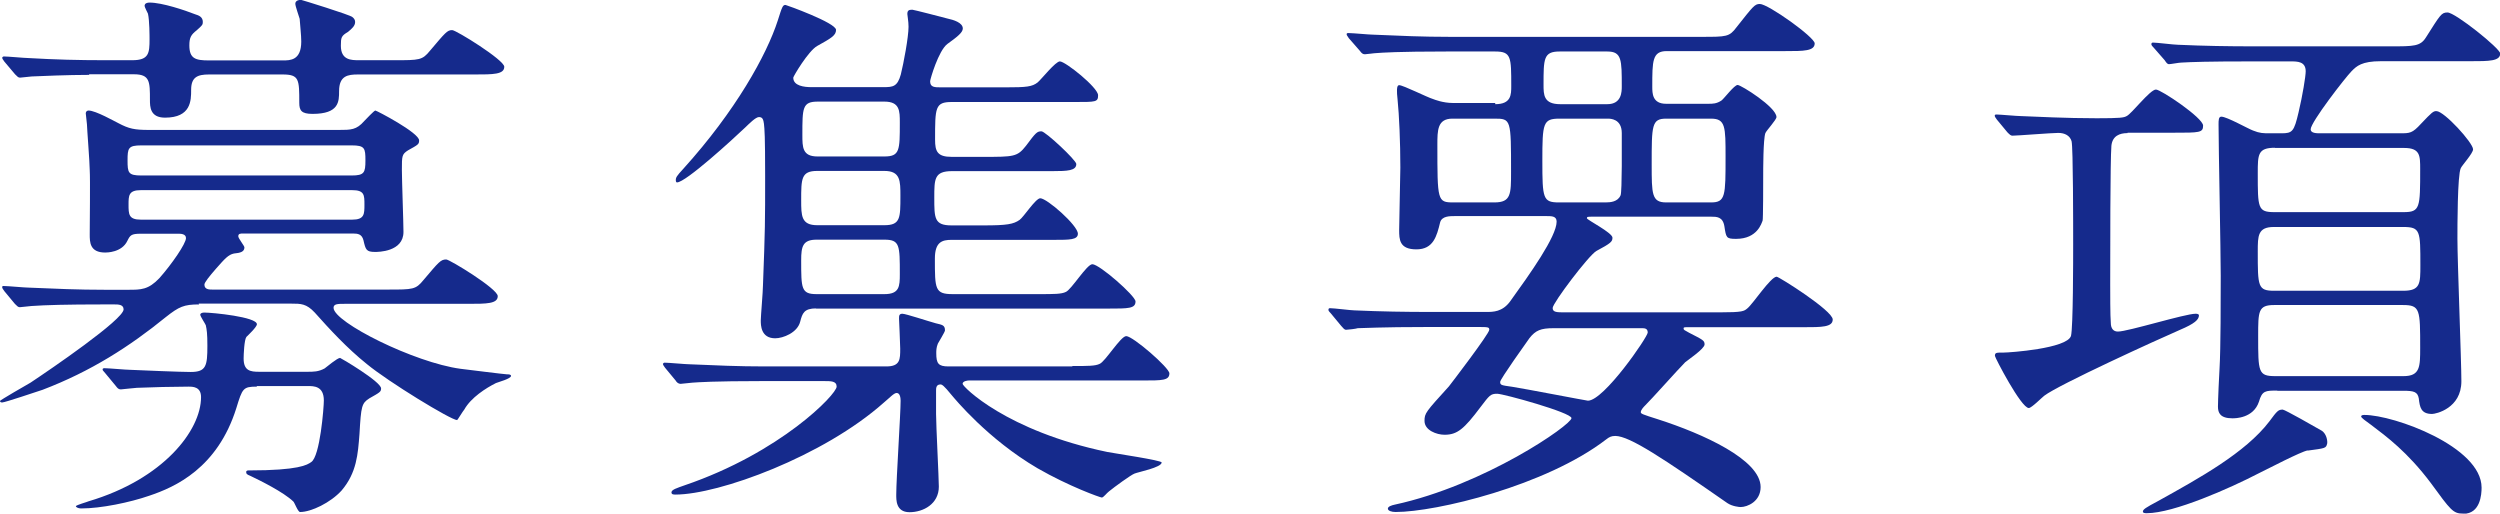 <?xml version="1.0" encoding="UTF-8"?><svg id="_レイヤー_2" xmlns="http://www.w3.org/2000/svg" width="126.22" height="25.93" viewBox="0 0 126.22 25.93"><defs><style>.cls-1{fill:#152a8c;}</style></defs><g id="_レイヤー_2-2"><g><path class="cls-1" d="M10.05,15.37c-.76,0-1.01,.11-1.68,.64-1.82,1.48-3.78,2.74-6.22,3.67-.25,.08-1.9,.64-2.04,.64-.08,0-.11-.03-.11-.08,0-.03,1.34-.81,1.54-.92,1.01-.67,4.7-3.19,4.7-3.7,0-.25-.28-.25-.45-.25h-.64c-1.74,0-2.86,.03-3.56,.08-.08,0-.5,.06-.59,.06s-.14-.06-.25-.17l-.53-.64q-.11-.14-.11-.2c0-.06,.03-.06,.08-.06,.2,0,1.06,.08,1.23,.08,1.37,.06,2.55,.11,3.86,.11h1.2c.64,0,1.01,0,1.57-.59,.62-.7,1.34-1.74,1.34-2.02,0-.22-.28-.22-.39-.22h-1.9c-.48,0-.53,.08-.67,.36-.28,.59-1.04,.59-1.12,.59-.78,0-.78-.53-.78-.92,0-.5,.03-2.77,0-3.25,0-.36-.14-2.13-.14-2.3,0-.08-.06-.48-.06-.56s.06-.14,.14-.14c.36,0,1.34,.56,1.51,.64,.53,.28,.81,.34,1.54,.34h9.58c.62,0,.9,0,1.29-.45,.08-.08,.5-.53,.56-.53s2.21,1.12,2.21,1.51c0,.2-.06,.22-.56,.5-.31,.2-.31,.28-.31,.98,0,.5,.08,2.69,.08,3.14,0,1.01-1.29,1.01-1.43,1.01-.45,0-.48-.11-.59-.59-.08-.31-.28-.34-.53-.34h-5.54c-.14,0-.25,0-.25,.14,0,.11,.31,.48,.31,.56,0,.22-.2,.28-.53,.31-.28,.06-.45,.25-.9,.76-.34,.39-.59,.7-.59,.81,0,.25,.25,.25,.39,.25h8.88c1.26,0,1.4,0,1.79-.48,.78-.92,.87-1.04,1.15-1.04,.17,0,2.6,1.48,2.6,1.85,0,.39-.56,.39-1.51,.39h-6.22c-.34,0-.56,0-.56,.2,0,.73,4.09,2.77,6.41,3.08,.25,.03,2.24,.28,2.35,.28,.08,0,.2,0,.2,.08,0,.14-.64,.31-.76,.36-.5,.25-1.26,.73-1.6,1.34-.06,.06-.34,.53-.36,.53-.31,0-3.47-1.93-4.56-2.83-1.01-.81-1.88-1.76-2.63-2.6-.42-.45-.7-.45-1.18-.45h-4.68ZM4.51,3.78c-1.09,0-2.44,.06-2.91,.08-.08,0-.5,.06-.59,.06s-.14-.06-.25-.17L.22,3.11q-.11-.14-.11-.2s.03-.06,.08-.06c.2,0,1.06,.08,1.23,.08,1.37,.08,2.55,.11,3.86,.11h1.4c.84,0,.87-.36,.87-1.06,0-.14,0-.95-.08-1.29-.03-.06-.17-.34-.17-.39,0-.14,.14-.17,.25-.17,.64,0,1.79,.39,2.3,.59,.2,.06,.39,.14,.39,.39,0,.14-.03,.17-.31,.42-.28,.22-.37,.36-.37,.76,0,.67,.31,.76,.98,.76h3.75c.36,0,.92,0,.92-.95,0-.34-.06-.81-.08-1.15-.03-.11-.22-.64-.22-.76,0-.17,.2-.2,.28-.2,.03,0,2.49,.76,2.6,.87,.08,.06,.14,.14,.14,.25,0,.2-.17,.34-.36,.5-.34,.2-.36,.28-.36,.7,0,.73,.53,.73,.92,.73h1.79c1.26,0,1.4,0,1.79-.48,.78-.92,.87-1.04,1.12-1.04,.2,0,2.63,1.51,2.63,1.85,0,.39-.56,.39-1.51,.39h-5.88c-.5,0-.95,.06-.95,.84,0,.53,0,1.15-1.34,1.15-.56,0-.67-.17-.67-.56,0-1.18,0-1.43-.84-1.43h-3.72c-.59,0-.9,.14-.9,.78,0,.53,0,1.4-1.32,1.4-.76,0-.76-.56-.76-.9,0-.92,0-1.29-.81-1.29h-2.27Zm8.46,15.74c-.7,0-.73,.08-1.04,1.09-.95,3.02-3.08,3.98-4.4,4.42-.98,.34-2.44,.64-3.42,.64-.2,0-.28-.08-.28-.11,0-.06,.59-.22,.64-.25,3.78-1.12,5.68-3.58,5.68-5.26,0-.53-.42-.53-.64-.53-.67,0-1.96,.03-2.6,.06-.08,0-.76,.08-.81,.08-.11,0-.17-.06-.25-.17l-.53-.64c-.11-.14-.14-.14-.14-.2s.06-.06,.11-.06c.2,0,1.06,.08,1.26,.08,.64,.03,2.58,.11,3.08,.11,.78,0,.84-.31,.84-1.32,0-.62-.03-.81-.08-1.04-.03-.08-.28-.45-.28-.53s.11-.11,.2-.11c.42,0,2.66,.22,2.66,.59,0,.14-.45,.56-.53,.64-.11,.14-.14,.9-.14,1.09,0,.62,.34,.67,.78,.67h2.44c.31,0,.56,0,.87-.17,.11-.08,.64-.53,.78-.53,.03,0,2.07,1.2,2.07,1.54,0,.17-.06,.2-.59,.5-.39,.25-.42,.39-.5,1.79-.08,1.04-.14,1.96-.9,2.86-.56,.62-1.54,1.09-2.1,1.09-.11,0-.28-.48-.34-.53-.5-.48-1.68-1.06-2.16-1.29-.2-.08-.22-.11-.22-.2s.11-.08,.14-.08c2.52,0,2.94-.28,3.14-.42,.45-.28,.64-2.77,.64-3.11,0-.73-.5-.73-.81-.73h-2.58ZM7.14,7.34c-.67,0-.7,.14-.7,.76s.03,.76,.7,.76h10.61c.64,0,.7-.14,.7-.76s-.03-.76-.7-.76H7.14Zm10.64,3.75c.62,0,.62-.28,.62-.76s0-.73-.62-.73H7.11c-.62,0-.62,.28-.62,.73,0,.48,0,.76,.62,.76h10.67Z"/><path class="cls-1" d="M54.15,18.48c.79,0,1.15,0,1.37-.11,.28-.11,1.06-1.4,1.34-1.4,.34,0,2.18,1.6,2.18,1.88,0,.36-.36,.36-1.34,.36h-8.79c-.06,0-.31,.03-.31,.17s2.21,2.38,7.31,3.44c.42,.08,2.74,.42,2.74,.53,0,.25-1.18,.48-1.37,.56-.17,.06-1.01,.67-1.29,.9-.11,.08-.28,.31-.36,.31s-1.65-.56-3.25-1.48c-2.52-1.48-4.17-3.5-4.34-3.7-.39-.48-.48-.53-.56-.53-.22,0-.22,.2-.22,.31v1.18c0,.56,.14,3.25,.14,3.67,0,.87-.78,1.29-1.48,1.29s-.67-.64-.67-.9c0-.76,.22-4.06,.22-4.73,0-.14-.03-.39-.2-.39-.14,0-.36,.25-.64,.48-3.05,2.72-8.34,4.65-10.53,4.65-.08,0-.2,0-.2-.11,0-.14,.28-.22,.67-.36,4.84-1.65,7.67-4.59,7.67-4.98,0-.28-.28-.28-.62-.28h-3.14c-2.44,0-3.25,.06-3.53,.08-.08,0-.5,.06-.59,.06-.11,0-.2-.08-.25-.17l-.53-.64q-.11-.14-.11-.2s.03-.06,.08-.06c.2,0,1.06,.08,1.23,.08,1.37,.06,2.52,.11,3.84,.11h6.13c.7,0,.7-.36,.7-.9,0-.25-.06-1.43-.06-1.51,0-.14,0-.25,.17-.25s1.34,.39,1.68,.48c.31,.08,.47,.08,.47,.36,0,.08-.34,.62-.36,.67-.08,.2-.08,.36-.08,.48,0,.53,.11,.67,.62,.67h6.24Zm-12.94-2.91c-.62,0-.7,.25-.81,.67-.14,.56-.87,.84-1.26,.84-.73,0-.73-.67-.73-.9,0-.2,.11-1.48,.11-1.76,.11-2.88,.11-3.19,.11-5.54,0-2.04-.03-2.35-.06-2.63-.03-.2-.06-.34-.25-.34-.17,0-.5,.34-.7,.53-.62,.59-3,2.77-3.44,2.77-.03,0-.06-.03-.06-.11,0-.14,.03-.2,.39-.59,2.63-2.91,4.2-5.74,4.76-7.48,.22-.7,.25-.78,.39-.78,.03,0,2.55,.9,2.55,1.26,0,.28-.25,.42-.95,.81-.45,.25-1.21,1.54-1.21,1.6,0,.42,.56,.48,.92,.48h3.64c.48,0,.7-.03,.87-.64,.14-.56,.39-1.88,.39-2.41,0-.28-.06-.56-.06-.64,0-.17,.06-.22,.25-.22,.06,0,1.57,.39,1.79,.45,.28,.06,.76,.2,.76,.5,0,.2-.28,.42-.78,.78-.45,.34-.87,1.79-.87,1.88,0,.31,.22,.31,.56,.31h3.25c1.06,0,1.34-.03,1.62-.25,.2-.17,.9-1.06,1.12-1.06,.28,0,1.93,1.32,1.93,1.71,0,.34-.11,.34-1.15,.34h-6.24c-.84,0-.84,.28-.84,1.9,0,.59,.11,.87,.84,.87h1.57c1.57,0,1.74,0,2.18-.56,.5-.67,.56-.73,.78-.73,.2,0,1.76,1.46,1.76,1.65,0,.34-.45,.36-1.2,.36h-5.07c-.9,0-.9,.39-.9,1.34,0,1.04,0,1.4,.87,1.4h1.62c1.18,0,1.51-.06,1.82-.28,.2-.14,.81-1.09,1.04-1.09,.34,0,1.9,1.37,1.9,1.79,0,.31-.42,.31-1.2,.31h-5.18c-.48,0-.84,.11-.84,.95,0,1.54,0,1.79,.9,1.79h4.34c.78,0,1.15,0,1.37-.11,.28-.11,1.06-1.4,1.34-1.4,.36,0,2.18,1.6,2.18,1.88,0,.36-.36,.36-1.37,.36h-14.78Zm3.44-4.2c.81,0,.81-.36,.81-1.48,0-.76,0-1.26-.81-1.26h-3.39c-.81,0-.81,.39-.81,1.48,0,.78,0,1.26,.81,1.26h3.39Zm-3.42,.73c-.7,0-.78,.34-.78,1.04,0,1.43,0,1.71,.78,1.71h3.42c.76,0,.78-.39,.78-1.01,0-1.46,0-1.74-.78-1.74h-3.42Zm3.42-4.2c.78,0,.78-.31,.78-1.71,0-.59,0-1.06-.78-1.06h-3.36c-.78,0-.78,.31-.78,1.68,0,.62,0,1.09,.76,1.09h3.39Z"/><path class="cls-1" d="M75.49,5.26c.81,0,.81-.48,.81-.92,0-1.46,0-1.74-.81-1.74h-2.46c-2.46,0-3.28,.06-3.53,.08-.11,0-.5,.06-.59,.06-.11,0-.17-.06-.25-.17l-.56-.64c-.08-.14-.11-.14-.11-.2s.03-.06,.11-.06c.2,0,1.04,.08,1.23,.08,1.37,.06,2.52,.11,3.84,.11h12.74c1.26,0,1.4,0,1.76-.48,.84-1.06,.92-1.18,1.18-1.18,.42,0,2.77,1.68,2.77,1.99,0,.39-.56,.39-1.48,.39h-5.99c-.73,0-.73,.5-.73,1.79,0,.34,0,.87,.7,.87h2.13c.22,0,.42,0,.67-.17,.14-.11,.64-.78,.81-.78s1.96,1.12,1.96,1.62c0,.14-.5,.67-.56,.81-.11,.31-.11,1.82-.11,2.24,0,.17,0,2.16-.03,2.18-.05,.11-.25,.92-1.34,.92-.5,0-.5-.06-.59-.64-.08-.48-.39-.48-.67-.48h-5.96c-.28,0-.31,0-.31,.08s1.29,.73,1.29,.98c0,.2-.08,.28-.81,.67-.39,.22-2.21,2.63-2.21,2.88,0,.22,.22,.22,.62,.22h7.81c1.18,0,1.23-.06,1.4-.2,.28-.22,1.18-1.6,1.48-1.6,.11,0,2.83,1.71,2.83,2.16,0,.39-.56,.39-1.48,.39h-5.8c-.22,0-.25,0-.25,.06,0,.08,.03,.08,.28,.22,.7,.36,.78,.39,.78,.59,0,.22-.84,.78-.98,.9-.34,.34-1.71,1.88-2.02,2.18-.06,.06-.22,.22-.22,.34,0,.08,.08,.11,.87,.36,2.27,.73,5.18,2.04,5.18,3.42,0,.73-.67,1.01-1.01,1.01-.06,0-.42-.03-.67-.2-3.22-2.24-4.93-3.39-5.66-3.39-.2,0-.31,.06-.45,.17-3.05,2.35-8.6,3.67-10.64,3.67-.2,0-.39-.06-.39-.17s.2-.17,.34-.2c4.54-.98,8.93-4.03,8.93-4.37,0-.28-3.44-1.23-3.75-1.23-.34,0-.39,.08-.84,.67-.84,1.12-1.18,1.4-1.82,1.4-.39,0-1.01-.22-1.01-.7,0-.39,.06-.45,1.23-1.74,.11-.14,2.04-2.66,2.04-2.86,0-.14-.06-.14-.64-.14h-2.44c-2.46,0-3.28,.06-3.56,.06-.08,.03-.5,.08-.59,.08s-.14-.08-.25-.2l-.53-.64c-.11-.11-.11-.14-.11-.17,0-.06,.03-.08,.08-.08,.2,0,1.06,.11,1.23,.11,1.37,.06,2.55,.08,3.86,.08h2.8c.34,0,.81,0,1.2-.53,1.01-1.4,2.35-3.28,2.35-4.03,0-.28-.25-.28-.5-.28h-4.65c-.25,0-.64,0-.73,.31-.17,.7-.34,1.37-1.2,1.37s-.87-.5-.87-.98c0-.5,.06-2.69,.06-3.14,0-1.29-.06-2.66-.14-3.44-.03-.22-.03-.39-.03-.45,0-.08,0-.28,.11-.28,.2,0,1.43,.62,1.71,.7,.08,.03,.5,.2,1.01,.2h2.13Zm-2.16,.73c-.76,0-.76,.59-.76,1.32,0,2.83,0,2.91,.81,2.91h2.07c.84,0,.84-.42,.84-1.54,0-2.66,0-2.69-.84-2.69h-2.13Zm5.1,10.58c-.64,0-.9,.11-1.21,.5-.14,.2-1.48,2.07-1.48,2.21,0,.17,.06,.17,.62,.25,.53,.08,3.75,.7,3.81,.7,.81,0,3.02-3.22,3.02-3.44s-.17-.22-.31-.22h-4.45Zm.31-10.58c-.84,0-.87,.22-.87,2.13s.03,2.1,.84,2.1h2.35c.25,0,.62-.03,.76-.36,.08-.17,.06-2.72,.06-3.14,0-.73-.59-.73-.7-.73h-2.44Zm0-3.39c-.81,0-.81,.36-.81,1.68,0,.5,0,.98,.84,.98h2.38c.73,0,.73-.64,.73-.9,0-1.34,0-1.76-.73-1.76h-2.41Zm5.38,3.39c-.73,0-.73,.34-.73,2.3,0,1.51,0,1.93,.73,1.93h2.27c.73,0,.73-.34,.73-2.3,0-1.51,0-1.93-.73-1.93h-2.27Z"/><path class="cls-1" d="M107.41,6.72c-.39,0-.76,.14-.81,.64-.06,.7-.06,5.52-.06,7,0,.39,0,1.62,.03,1.93,0,.31,.14,.45,.36,.45,.5,0,3.39-.9,3.92-.9,.03,0,.17,0,.17,.08,0,.22-.22,.42-.95,.73-1.15,.5-6.13,2.77-6.86,3.33-.11,.08-.64,.62-.78,.62-.39,0-1.71-2.55-1.71-2.63,0-.17,.06-.17,.45-.17,.28,0,3.19-.2,3.39-.84,.11-.42,.11-3.92,.11-4.65,0-.92,0-4.87-.08-5.18-.08-.28-.34-.42-.67-.42s-2.07,.14-2.32,.14c-.08,0-.14-.06-.25-.17l-.53-.64q-.11-.14-.11-.2c0-.06,.06-.06,.08-.06,.17,0,1.04,.08,1.23,.08,.81,.03,2.27,.11,3.84,.11,1.2,0,1.37-.03,1.51-.11,.25-.11,1.18-1.34,1.48-1.34,.25,0,2.38,1.43,2.38,1.82,0,.36-.17,.36-1.51,.36h-2.3Zm9.1,16.02c-.34,.06-1.99,.92-2.46,1.15-1.46,.76-4.31,2.02-5.66,2.02-.08,0-.2,0-.2-.08,0-.11,.14-.2,.76-.53,2.07-1.15,4.42-2.44,5.63-4.03,.39-.53,.45-.59,.67-.59,.11,0,1.68,.9,1.96,1.06,.28,.17,.31,.59,.28,.67-.06,.22-.08,.22-.98,.34Zm-1.54-3.02c-.59,0-.76,0-.92,.56-.28,.84-1.2,.84-1.34,.84-.62,0-.73-.28-.73-.59s.06-1.65,.08-1.93c.06-.98,.06-3.56,.06-4.68,0-1.23-.11-6.55-.11-7.64,0-.2,0-.39,.14-.39,.28,0,1.37,.62,1.6,.7,.34,.14,.53,.14,.84,.14h.59c.56,0,.64-.08,.87-1.06,.2-.84,.36-1.82,.36-2.07,0-.5-.42-.5-.76-.5h-1.99c-2.18,0-3.02,.03-3.53,.06-.11,0-.53,.08-.62,.08s-.14-.08-.22-.2l-.56-.64c-.11-.11-.11-.14-.11-.17,0-.06,.03-.08,.08-.08,.2,0,1.06,.11,1.26,.11,1.34,.06,2.52,.08,3.84,.08h6.89c1.18,0,1.51,0,1.79-.45,.73-1.15,.78-1.26,1.09-1.26,.39,0,2.66,1.82,2.66,2.07,0,.39-.56,.39-1.51,.39h-4.51c-.98,0-1.23,.25-1.48,.5-.31,.31-2.07,2.58-2.07,2.94,0,.2,.31,.2,.48,.2h4.03c.5,0,.62,0,1.06-.48,.56-.59,.62-.64,.78-.64,.39,0,1.85,1.6,1.85,1.93,0,.2-.56,.81-.62,.95-.17,.34-.17,2.97-.17,3.56,0,1.15,.2,6.19,.2,7.2,0,1.37-1.29,1.65-1.48,1.65-.56,0-.62-.34-.67-.78-.06-.34-.25-.39-.78-.39h-6.36Zm-.11-12.26c-.87,0-.87,.34-.87,1.29,0,1.76,0,1.96,.84,1.96h6.52c.84,0,.84-.22,.84-2.18,0-.67,0-1.06-.81-1.06h-6.52Zm-.06,4c-.81,0-.81,.45-.81,1.23,0,1.79,0,1.99,.84,1.99h6.5c.87,0,.87-.36,.87-1.29,0-1.74,0-1.93-.87-1.93h-6.52Zm6.55,7.53c.84,0,.84-.48,.84-1.43,0-1.93,0-2.16-.87-2.16h-6.5c-.81,0-.81,.31-.81,1.57,0,1.82,0,2.02,.87,2.02h6.47Zm3,6.94c-.5,0-.62-.17-1.62-1.54-1.18-1.57-2.24-2.35-3.02-2.94-.28-.2-.5-.36-.5-.42,0-.08,.11-.08,.17-.08,1.48,0,5.91,1.6,5.91,3.67,0,.34-.06,1.32-.92,1.32Z"/></g></g></svg>